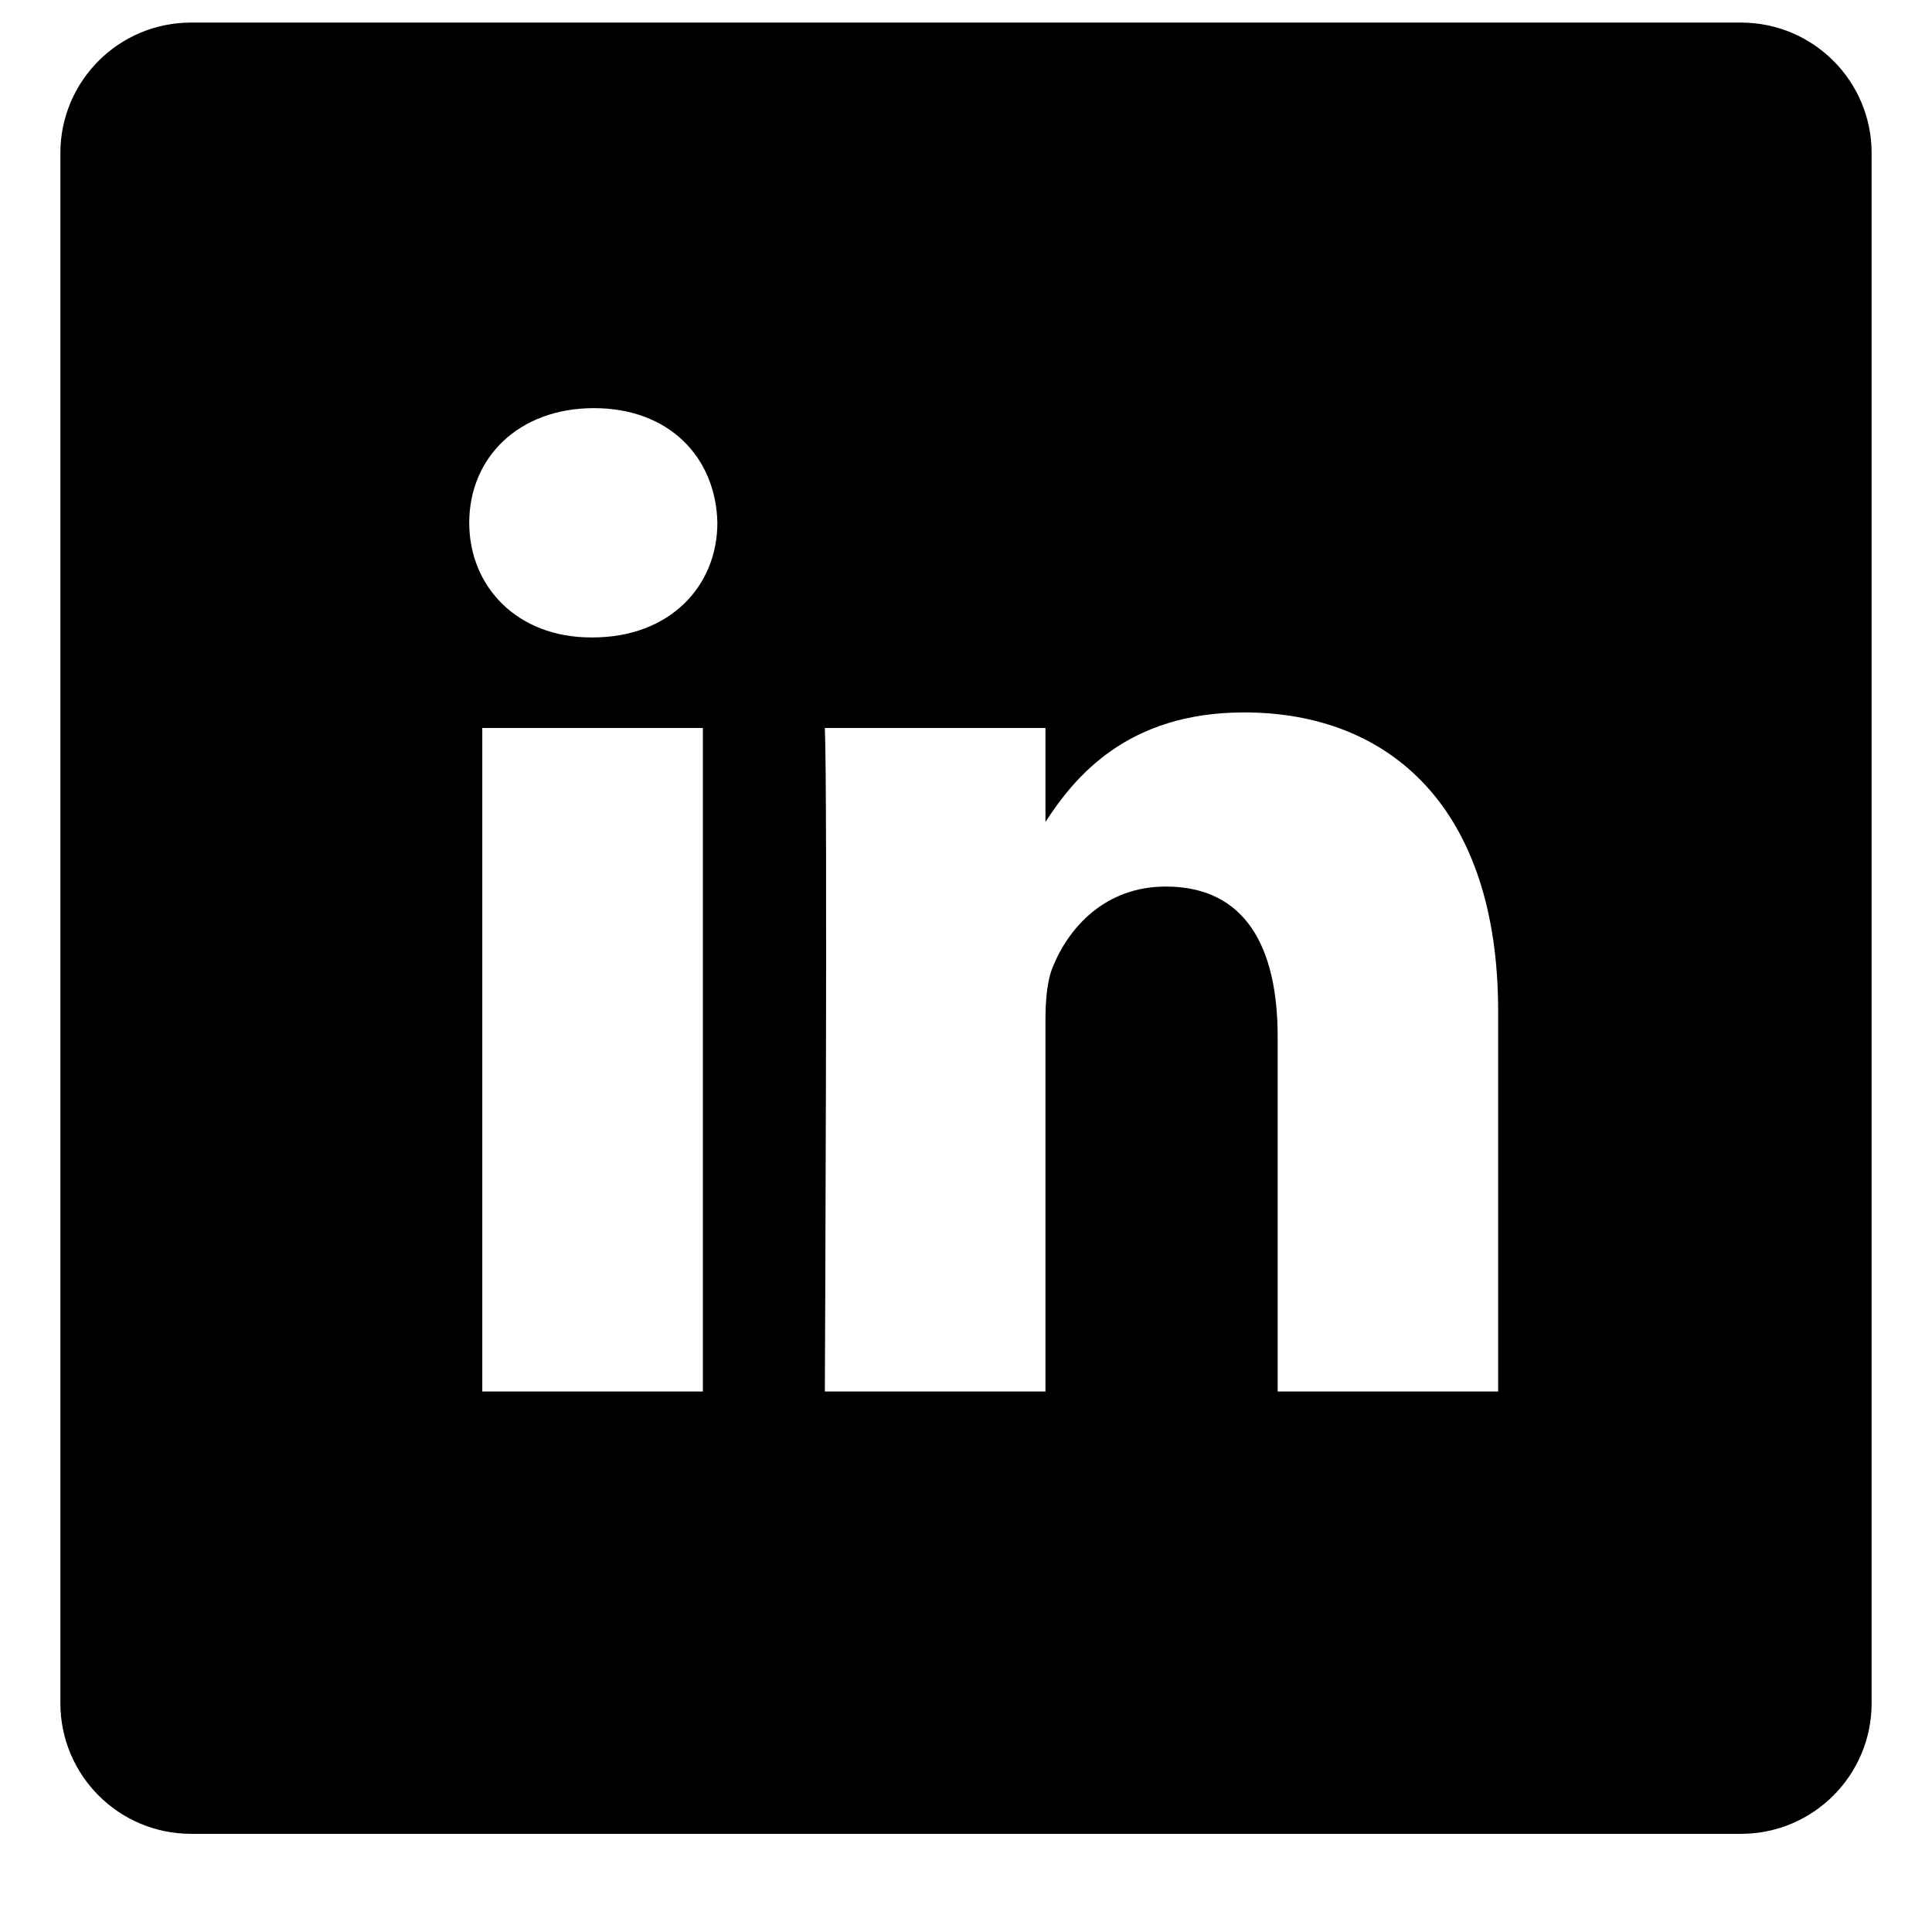 <svg width="16" height="16" viewBox="0 0 16 16" fill="none" xmlns="http://www.w3.org/2000/svg">
<g clip-path="url(#clip0_1215_604)">
<path d="M14.418 0.187H1.582C0.984 0.187 0.5 0.671 0.5 1.268V14.105C0.5 14.702 0.984 15.187 1.582 15.187H14.418C15.016 15.187 15.5 14.702 15.5 14.105V1.268C15.5 0.671 15.016 0.187 14.418 0.187ZM5.821 11.524H3.994V6.029H5.821V11.524ZM4.907 5.279H4.895C4.282 5.279 3.886 4.857 3.886 4.329C3.886 3.79 4.295 3.38 4.919 3.38C5.544 3.38 5.929 3.79 5.941 4.329C5.941 4.857 5.544 5.279 4.907 5.279ZM12.407 11.524H10.581V8.585C10.581 7.846 10.316 7.342 9.655 7.342C9.151 7.342 8.85 7.682 8.718 8.01C8.67 8.127 8.658 8.291 8.658 8.456V11.524H6.831C6.831 11.524 6.855 6.545 6.831 6.029H8.658V6.807C8.901 6.433 9.335 5.9 10.304 5.9C11.506 5.9 12.407 6.686 12.407 8.373V11.524Z" fill="black"/>
</g>
<defs>
<clipPath id="clip0_1215_604">
<rect width="15" height="15" fill="white" transform="translate(0.5 0.187)"/>
</clipPath>
</defs>
</svg>
